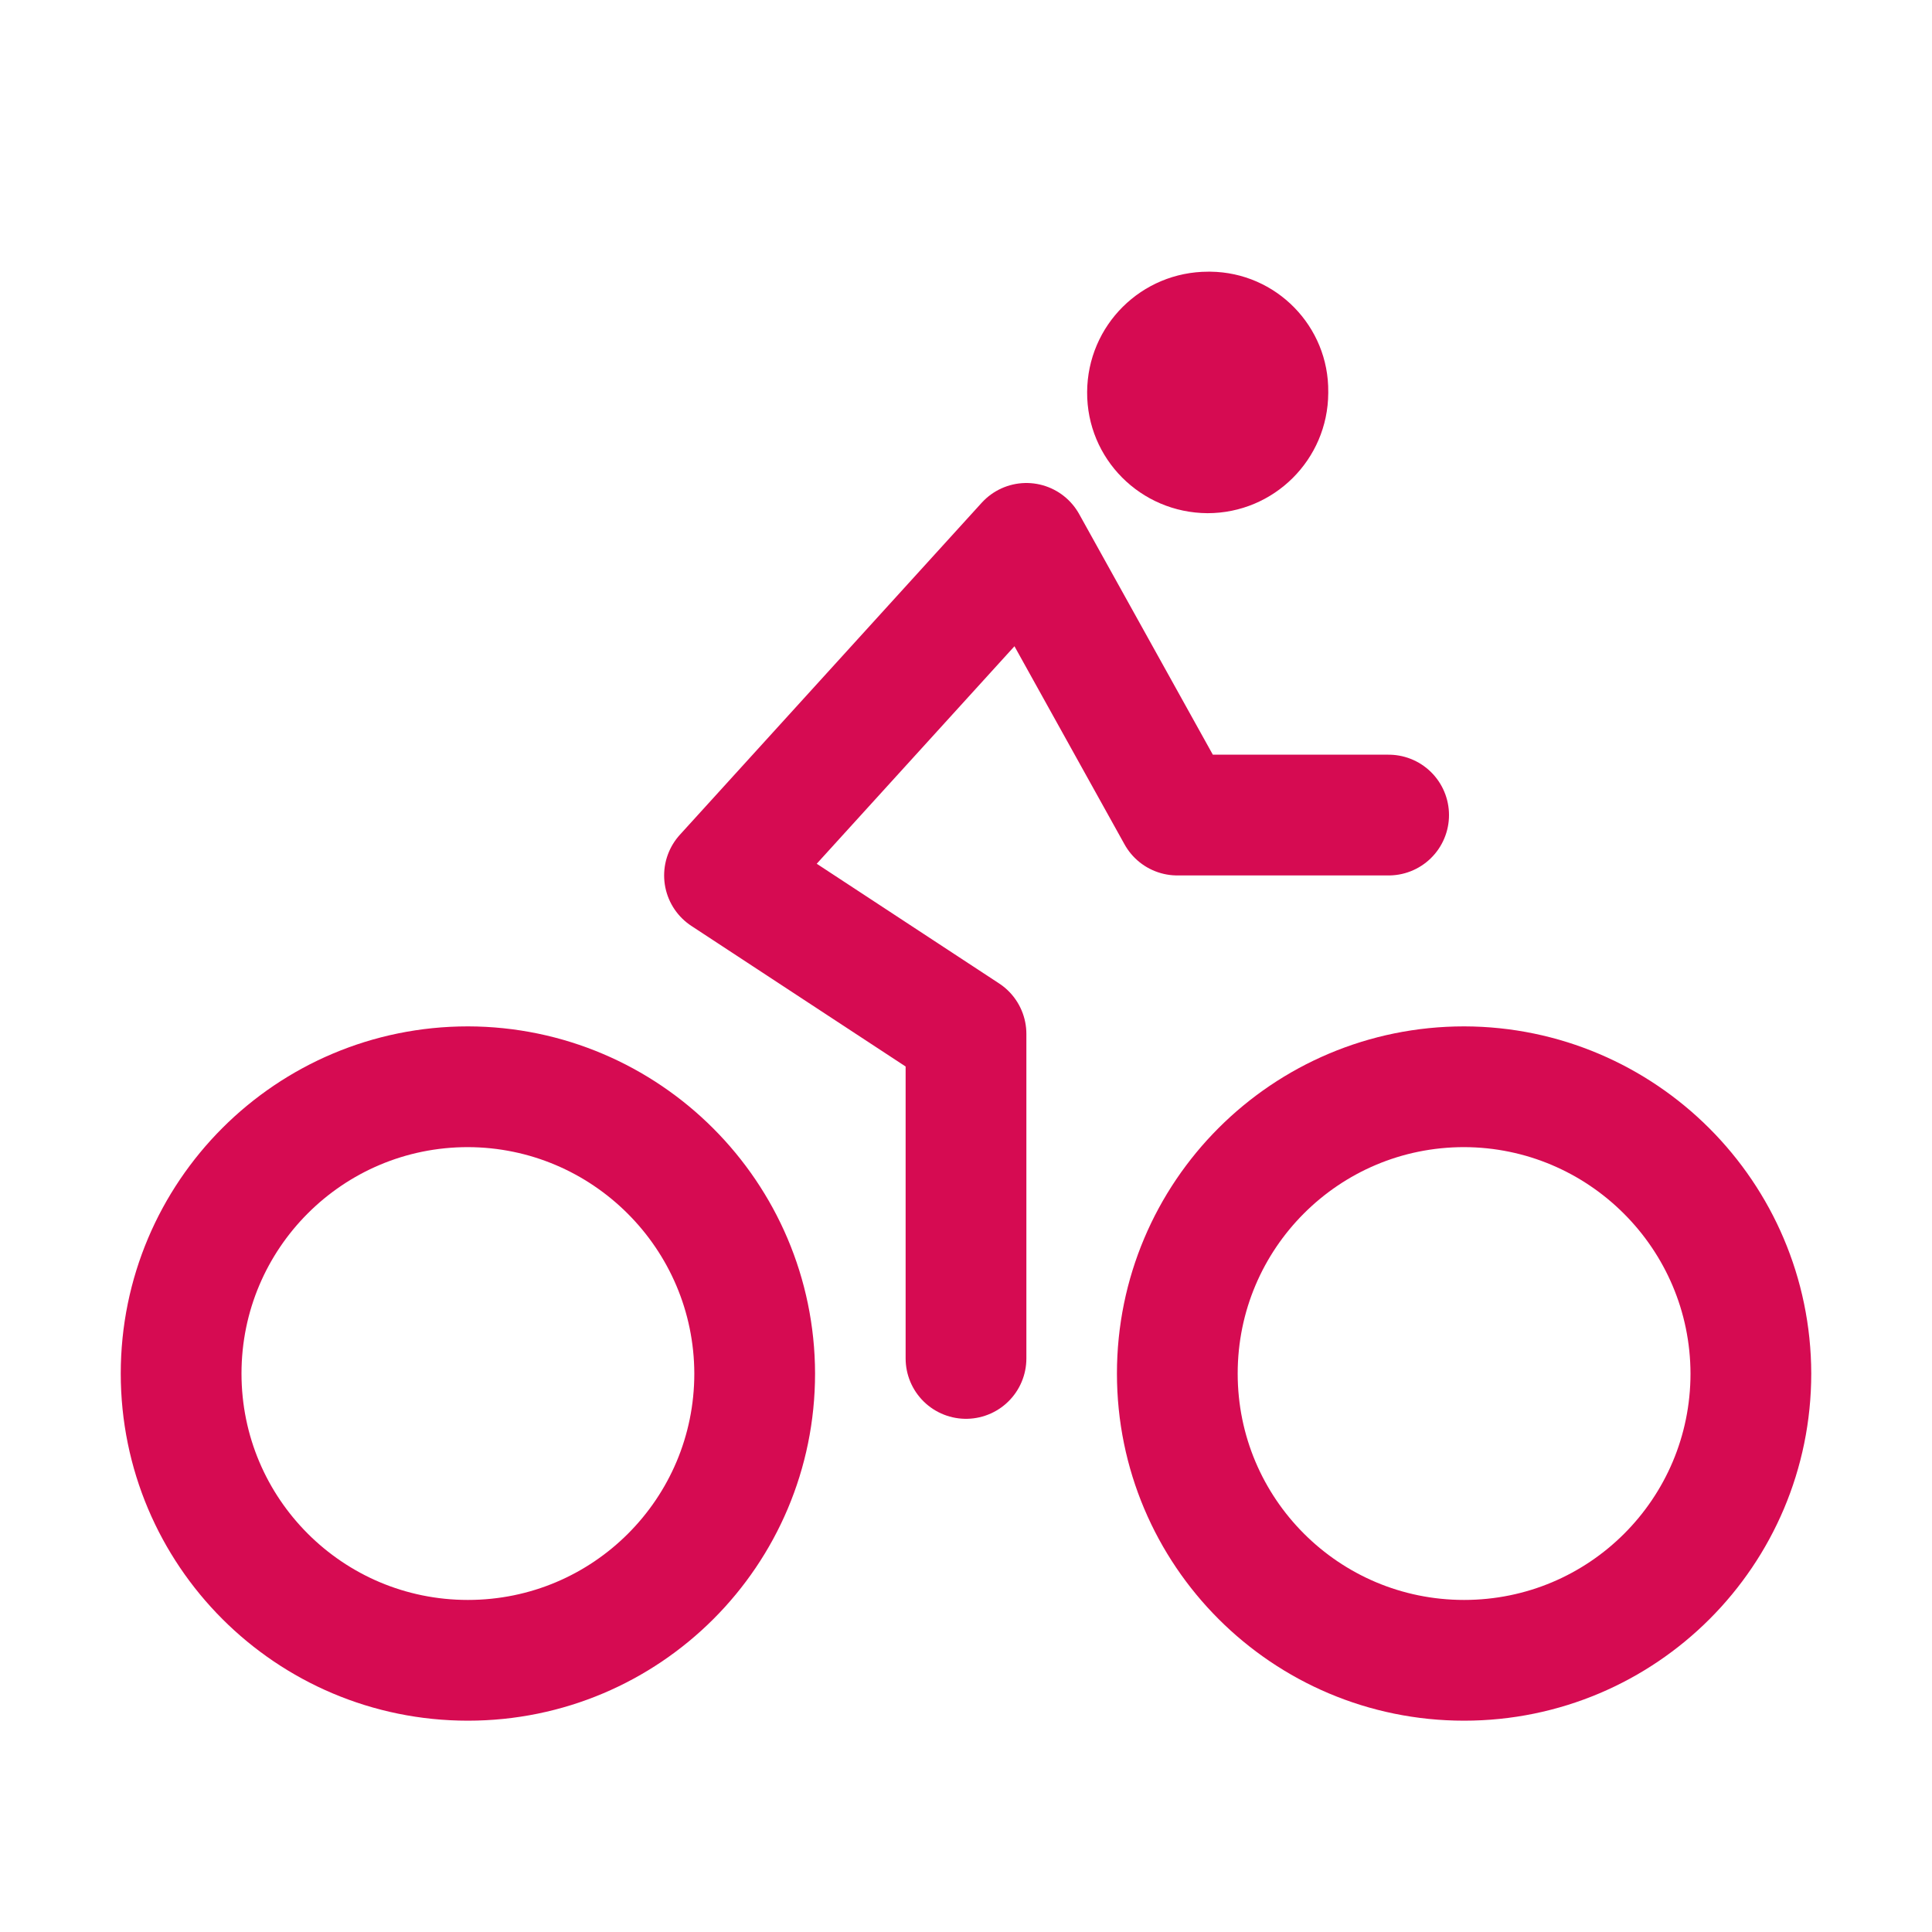 <?xml version="1.0" encoding="UTF-8"?>
<svg id="Calque_1" data-name="Calque 1" xmlns="http://www.w3.org/2000/svg" version="1.1" viewBox="0 0 512 512">
  <defs>
    <style>
      .cls-1 {
        fill: #d60b52;
        stroke-width: 0px;
      }

      .cls-2 {
        stroke-linecap: round;
        stroke-linejoin: round;
      }

      .cls-2, .cls-3 {
        fill: none;
        stroke: #d60b52;
        stroke-width: 32px;
      }

      .cls-3 {
        stroke-miterlimit: 10;
      }
    </style>
  </defs>
  <path class="cls-3" d="M388,288c-42,0-76,34-76,76s34,76,76,76,76-34,76-76h0c-.1-41.9-34.1-75.9-76-76ZM124,288c-42,0-76,34-76,76s34,76,76,76,76-34,76-76h0c-.1-41.9-34.1-75.9-76-76Z"/>
  <path class="cls-2" d="M256,360v-86l-64-42,80-88,40,72h56"/>
  <path class="cls-1" d="M320,136c17.6,0,31.9-14.2,32-31.8,0-.1,0-.2,0-.3.2-17.4-13.8-31.7-31.2-31.9-.2,0-.4,0-.6,0-17.7,0-32,14.2-32.1,31.9s14.2,32,31.9,32.1Z"/>
</svg>
